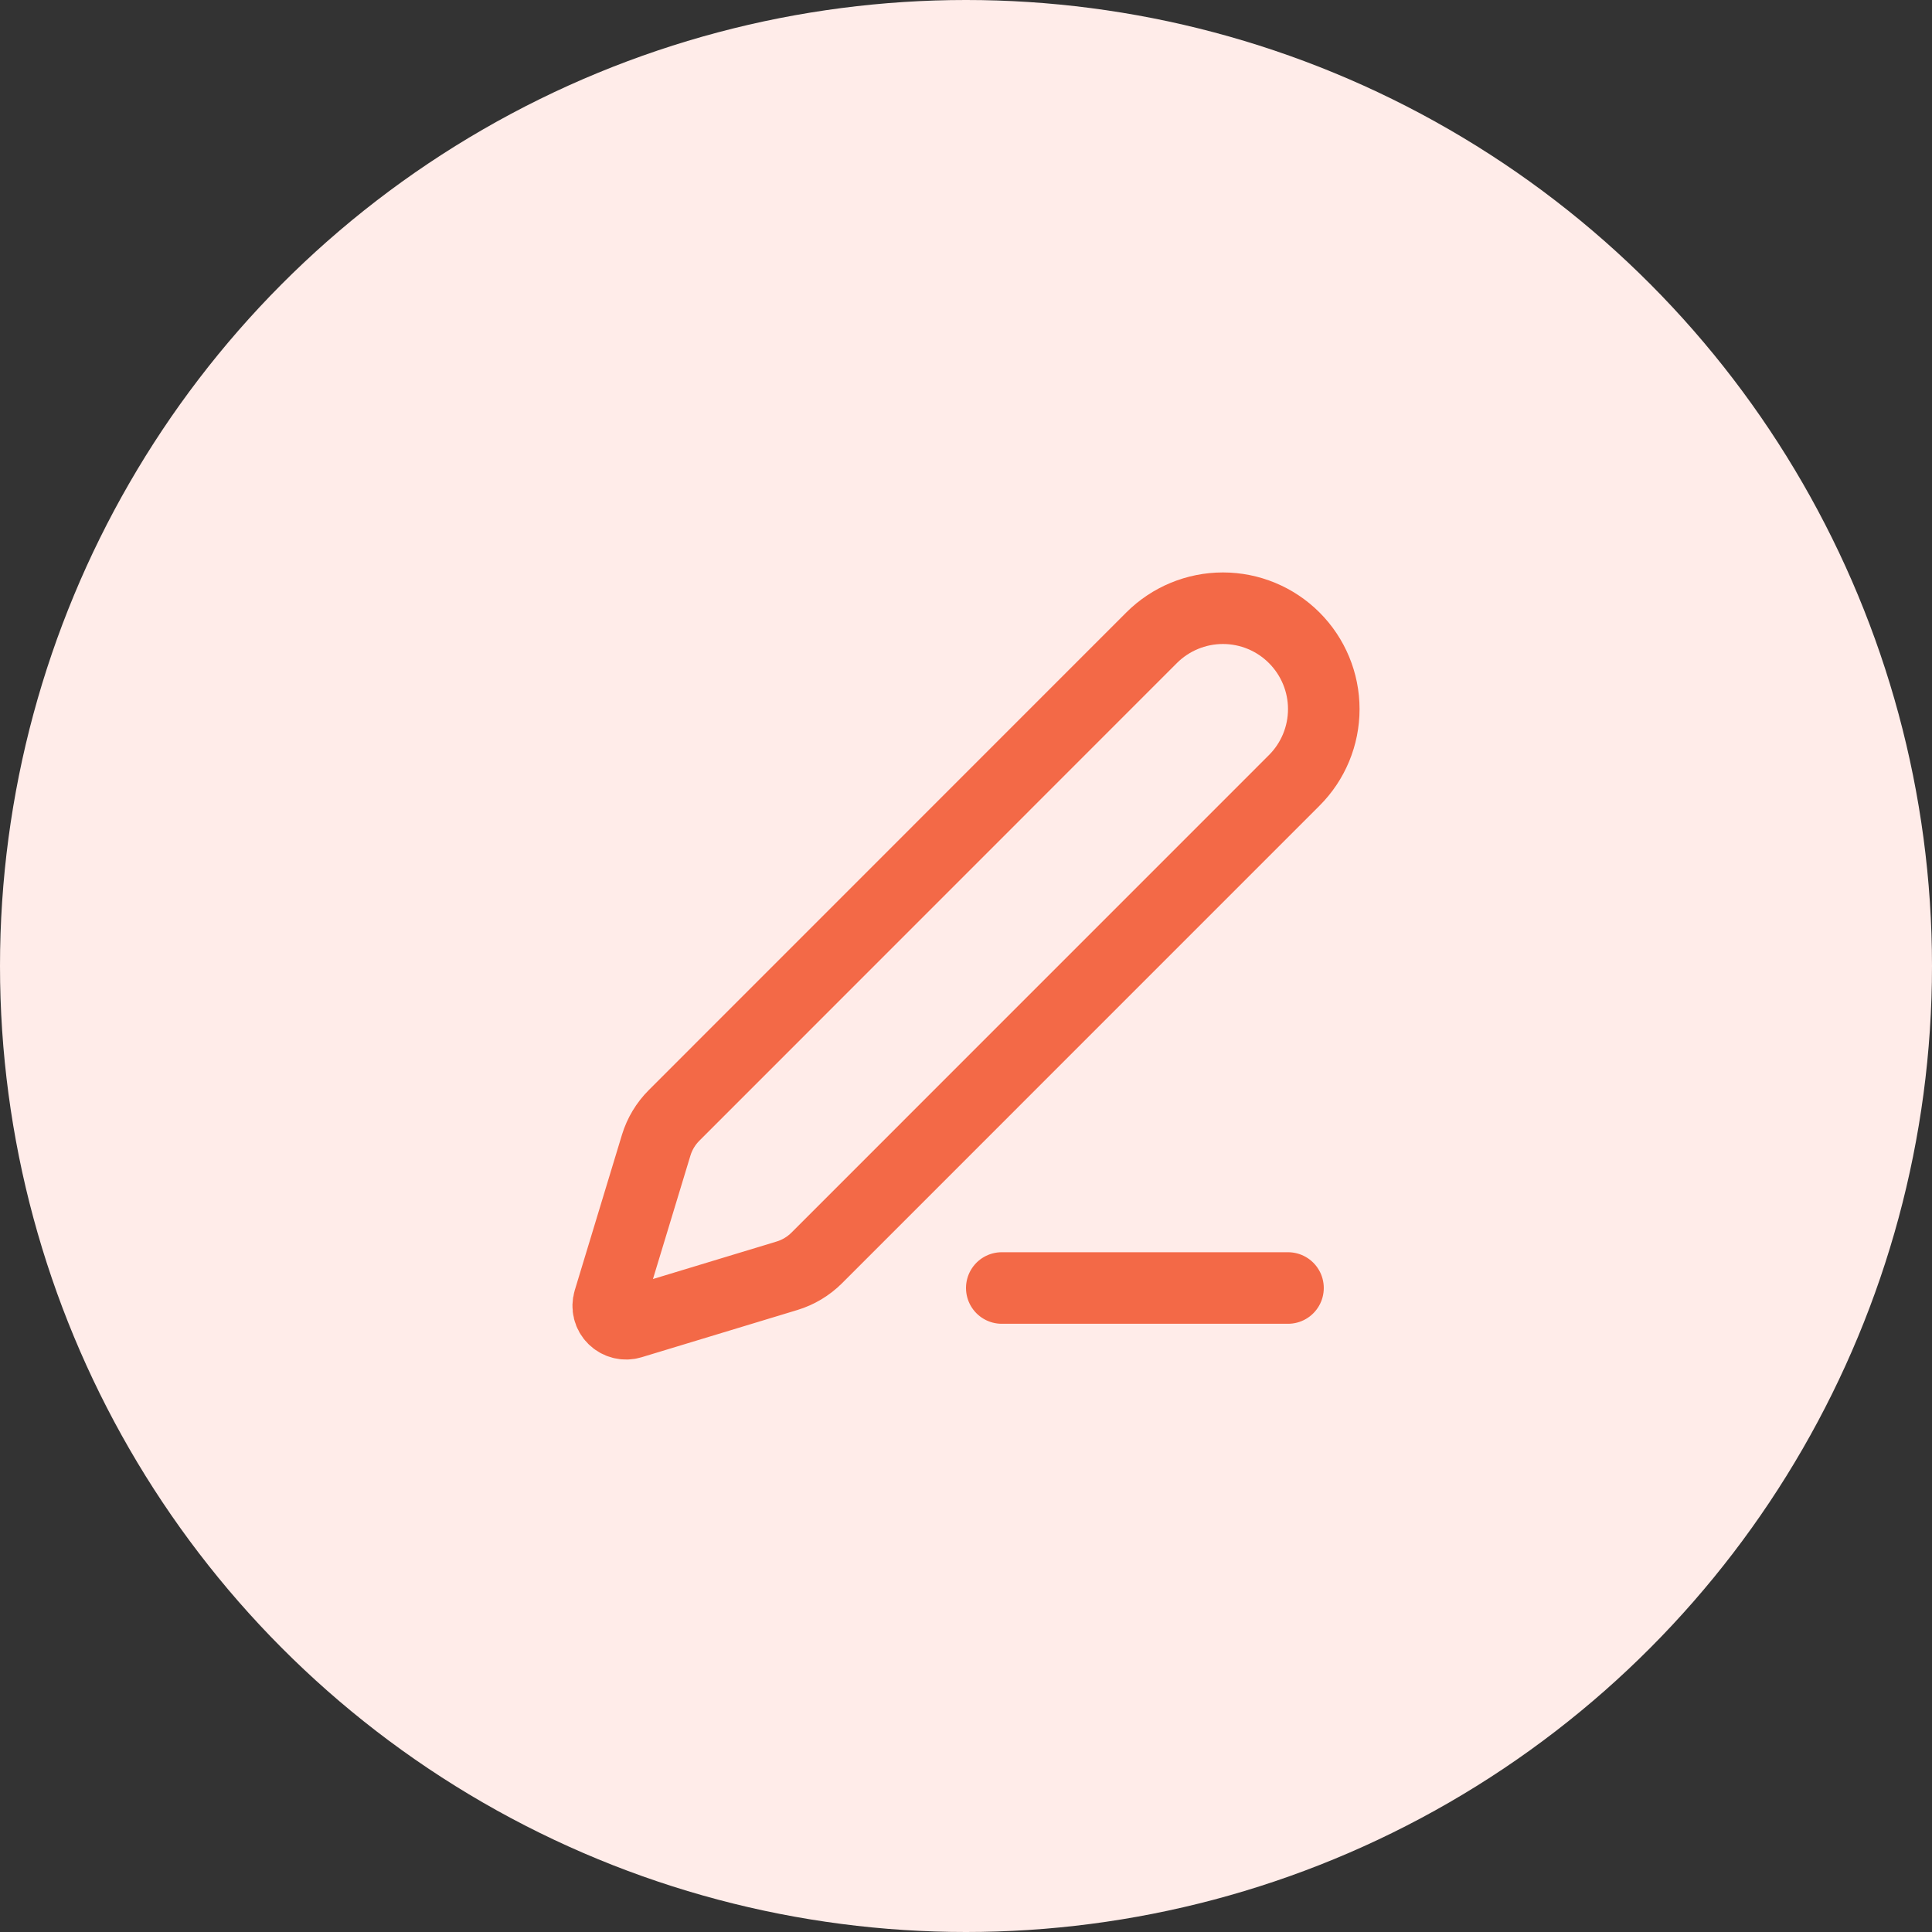 <svg width="54" height="54" viewBox="0 0 54 54" fill="none" xmlns="http://www.w3.org/2000/svg">
<rect x="0" y="0" width="54" height="54" fill="#333333" stroke="none"/>
<circle cx="27" cy="27" r="27" fill="#FFECE9"/>
<path d="M28 36H36M36.174 21.812C36.703 21.284 37 20.567 37 19.819C37 19.072 36.703 18.355 36.174 17.826C35.646 17.297 34.929 17 34.181 17C33.434 17 32.717 17.297 32.188 17.825L18.842 31.174C18.61 31.406 18.438 31.691 18.342 32.004L17.021 36.356C16.995 36.443 16.993 36.535 17.015 36.622C17.037 36.71 17.083 36.79 17.147 36.853C17.211 36.917 17.291 36.962 17.378 36.984C17.466 37.007 17.558 37.004 17.644 36.978L21.997 35.658C22.31 35.563 22.595 35.392 22.827 35.161L36.174 21.812Z" stroke="#F36947" stroke-width="2" stroke-linecap="round" stroke-linejoin="round"/>
</svg>
